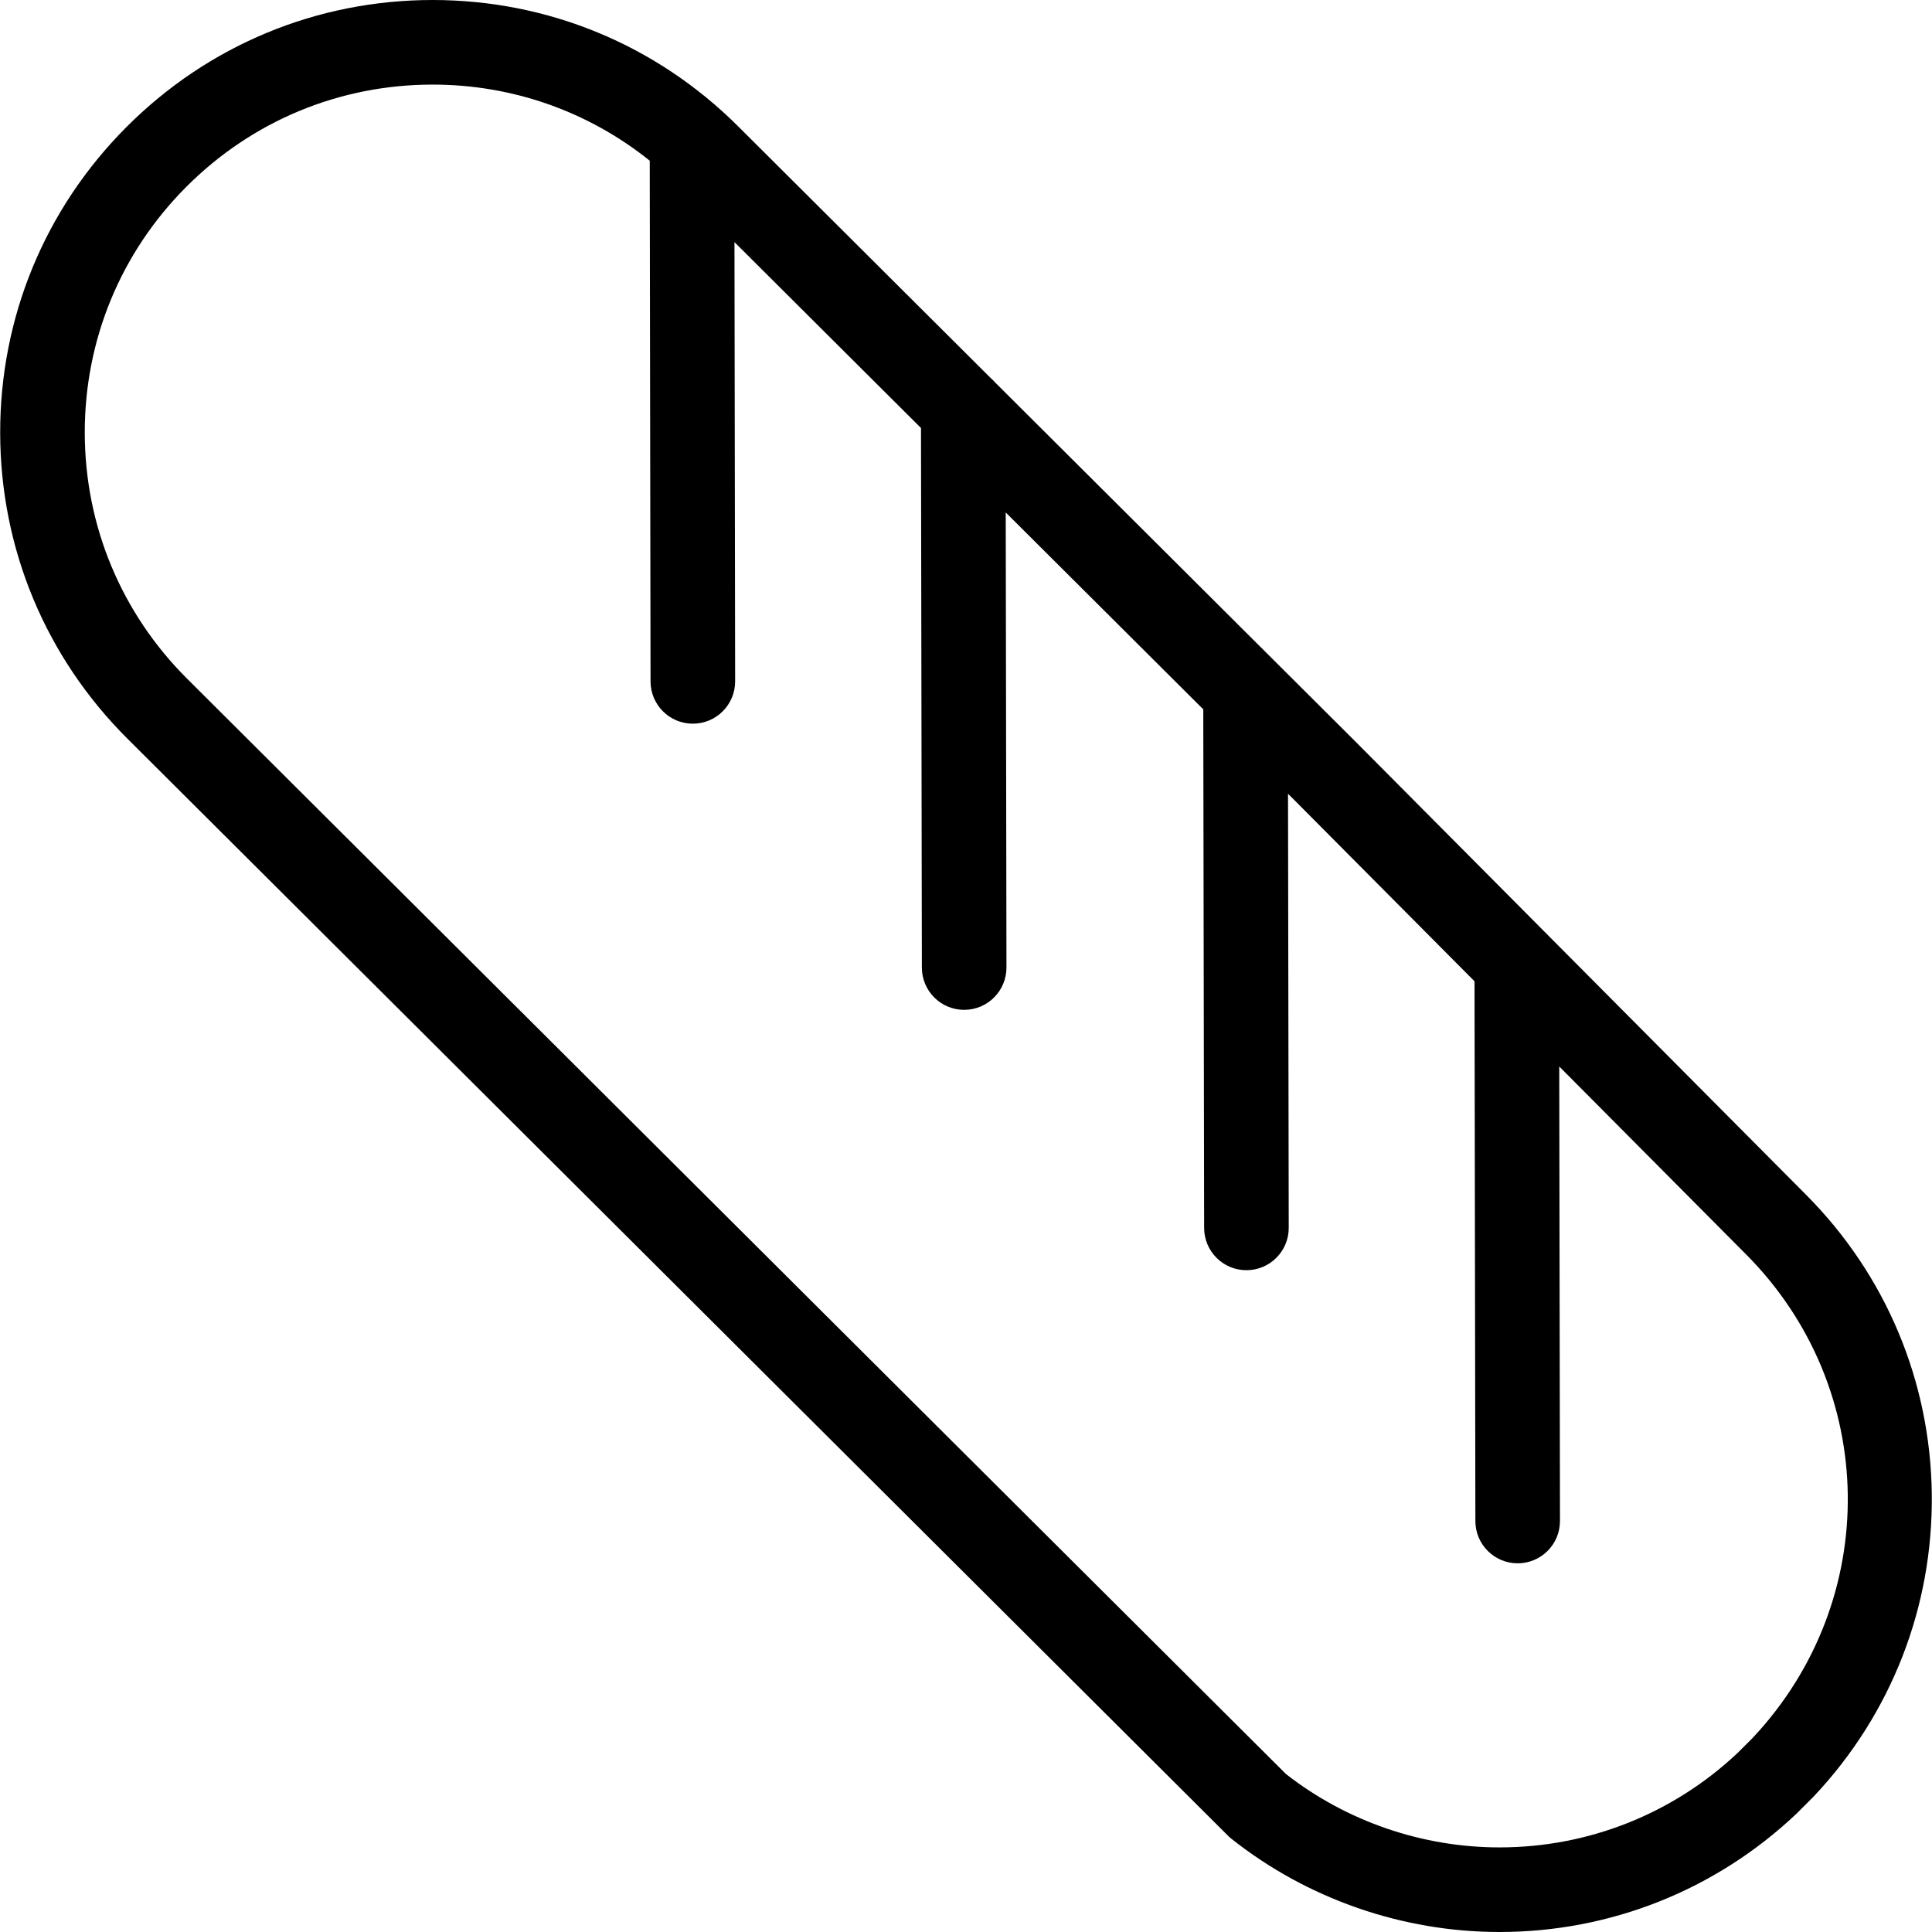 <?xml version="1.0" encoding="iso-8859-1"?>
<!-- Uploaded to: SVG Repo, www.svgrepo.com, Generator: SVG Repo Mixer Tools -->
<!DOCTYPE svg PUBLIC "-//W3C//DTD SVG 1.1//EN" "http://www.w3.org/Graphics/SVG/1.1/DTD/svg11.dtd">
<svg fill="#000000" height="800px" width="800px" version="1.1" id="Capa_1" xmlns="http://www.w3.org/2000/svg" xmlns:xlink="http://www.w3.org/1999/xlink" 
	 viewBox="0 0 274.057 274.057" xml:space="preserve">
<path d="M256.162,169.449l-36.51-36.72c-0.155-0.176-0.321-0.342-0.495-0.498l-26.809-26.962l-51.149-50.978
	c-0.211-0.246-0.44-0.476-0.688-0.685L104.684,17.9C93.102,6.358,77.721,0,61.373,0C44.952,0,29.521,6.405,17.921,18.037
	C6.352,29.64-0.003,45.051,0.025,61.431c0.028,16.378,6.435,31.77,18.04,43.338l156.137,155.637
	c0.162,0.162,0.333,0.314,0.512,0.455c10.748,8.509,24.24,13.196,37.991,13.196c0.002,0,0.002,0,0.004,0
	c15.696,0,30.633-5.936,42.053-16.713c0.042-0.039,0.083-0.079,0.123-0.12l2.3-2.299c0.043-0.042,0.085-0.085,0.126-0.129
	c10.97-11.645,16.905-26.863,16.716-42.852C273.836,195.903,267.489,180.81,256.162,169.449z M248.637,246.504l-2.17,2.169
	c-9.177,8.632-21.162,13.384-33.757,13.384c-0.001,0-0.002,0-0.003,0c-10.947,0-21.688-3.691-30.282-10.399L26.537,96.271
	c-9.336-9.307-14.489-21.687-14.512-34.86c-0.023-13.174,5.089-25.568,14.393-34.899C35.75,17.153,48.164,12,61.373,12
	c11.329,0,22.076,3.805,30.794,10.794l0.113,73.871c0.005,3.312,2.69,5.991,6,5.991c0.003,0,0.006,0,0.009,0
	c3.313-0.005,5.996-2.695,5.991-6.009l-0.095-62.302l26.458,26.369l0.125,76.545c0.005,3.311,2.69,5.99,6,5.99
	c0.003,0,0.006,0,0.01,0c3.313-0.006,5.996-2.696,5.99-6.01l-0.105-64.547l28.023,27.929l0.122,73.569c0.006,3.311,2.69,5.99,6,5.99
	c0.003,0,0.007,0,0.01,0c3.313-0.006,5.996-2.696,5.99-6.01l-0.102-61.571l1.153,1.149l25.303,25.448l0.122,76.573
	c0.005,3.311,2.69,5.99,6,5.99c0.003,0,0.006,0,0.01,0c3.314-0.005,5.995-2.696,5.99-6.01l-0.103-64.466l26.478,26.63
	C266.55,196.862,266.972,226.973,248.637,246.504z"/>
</svg>